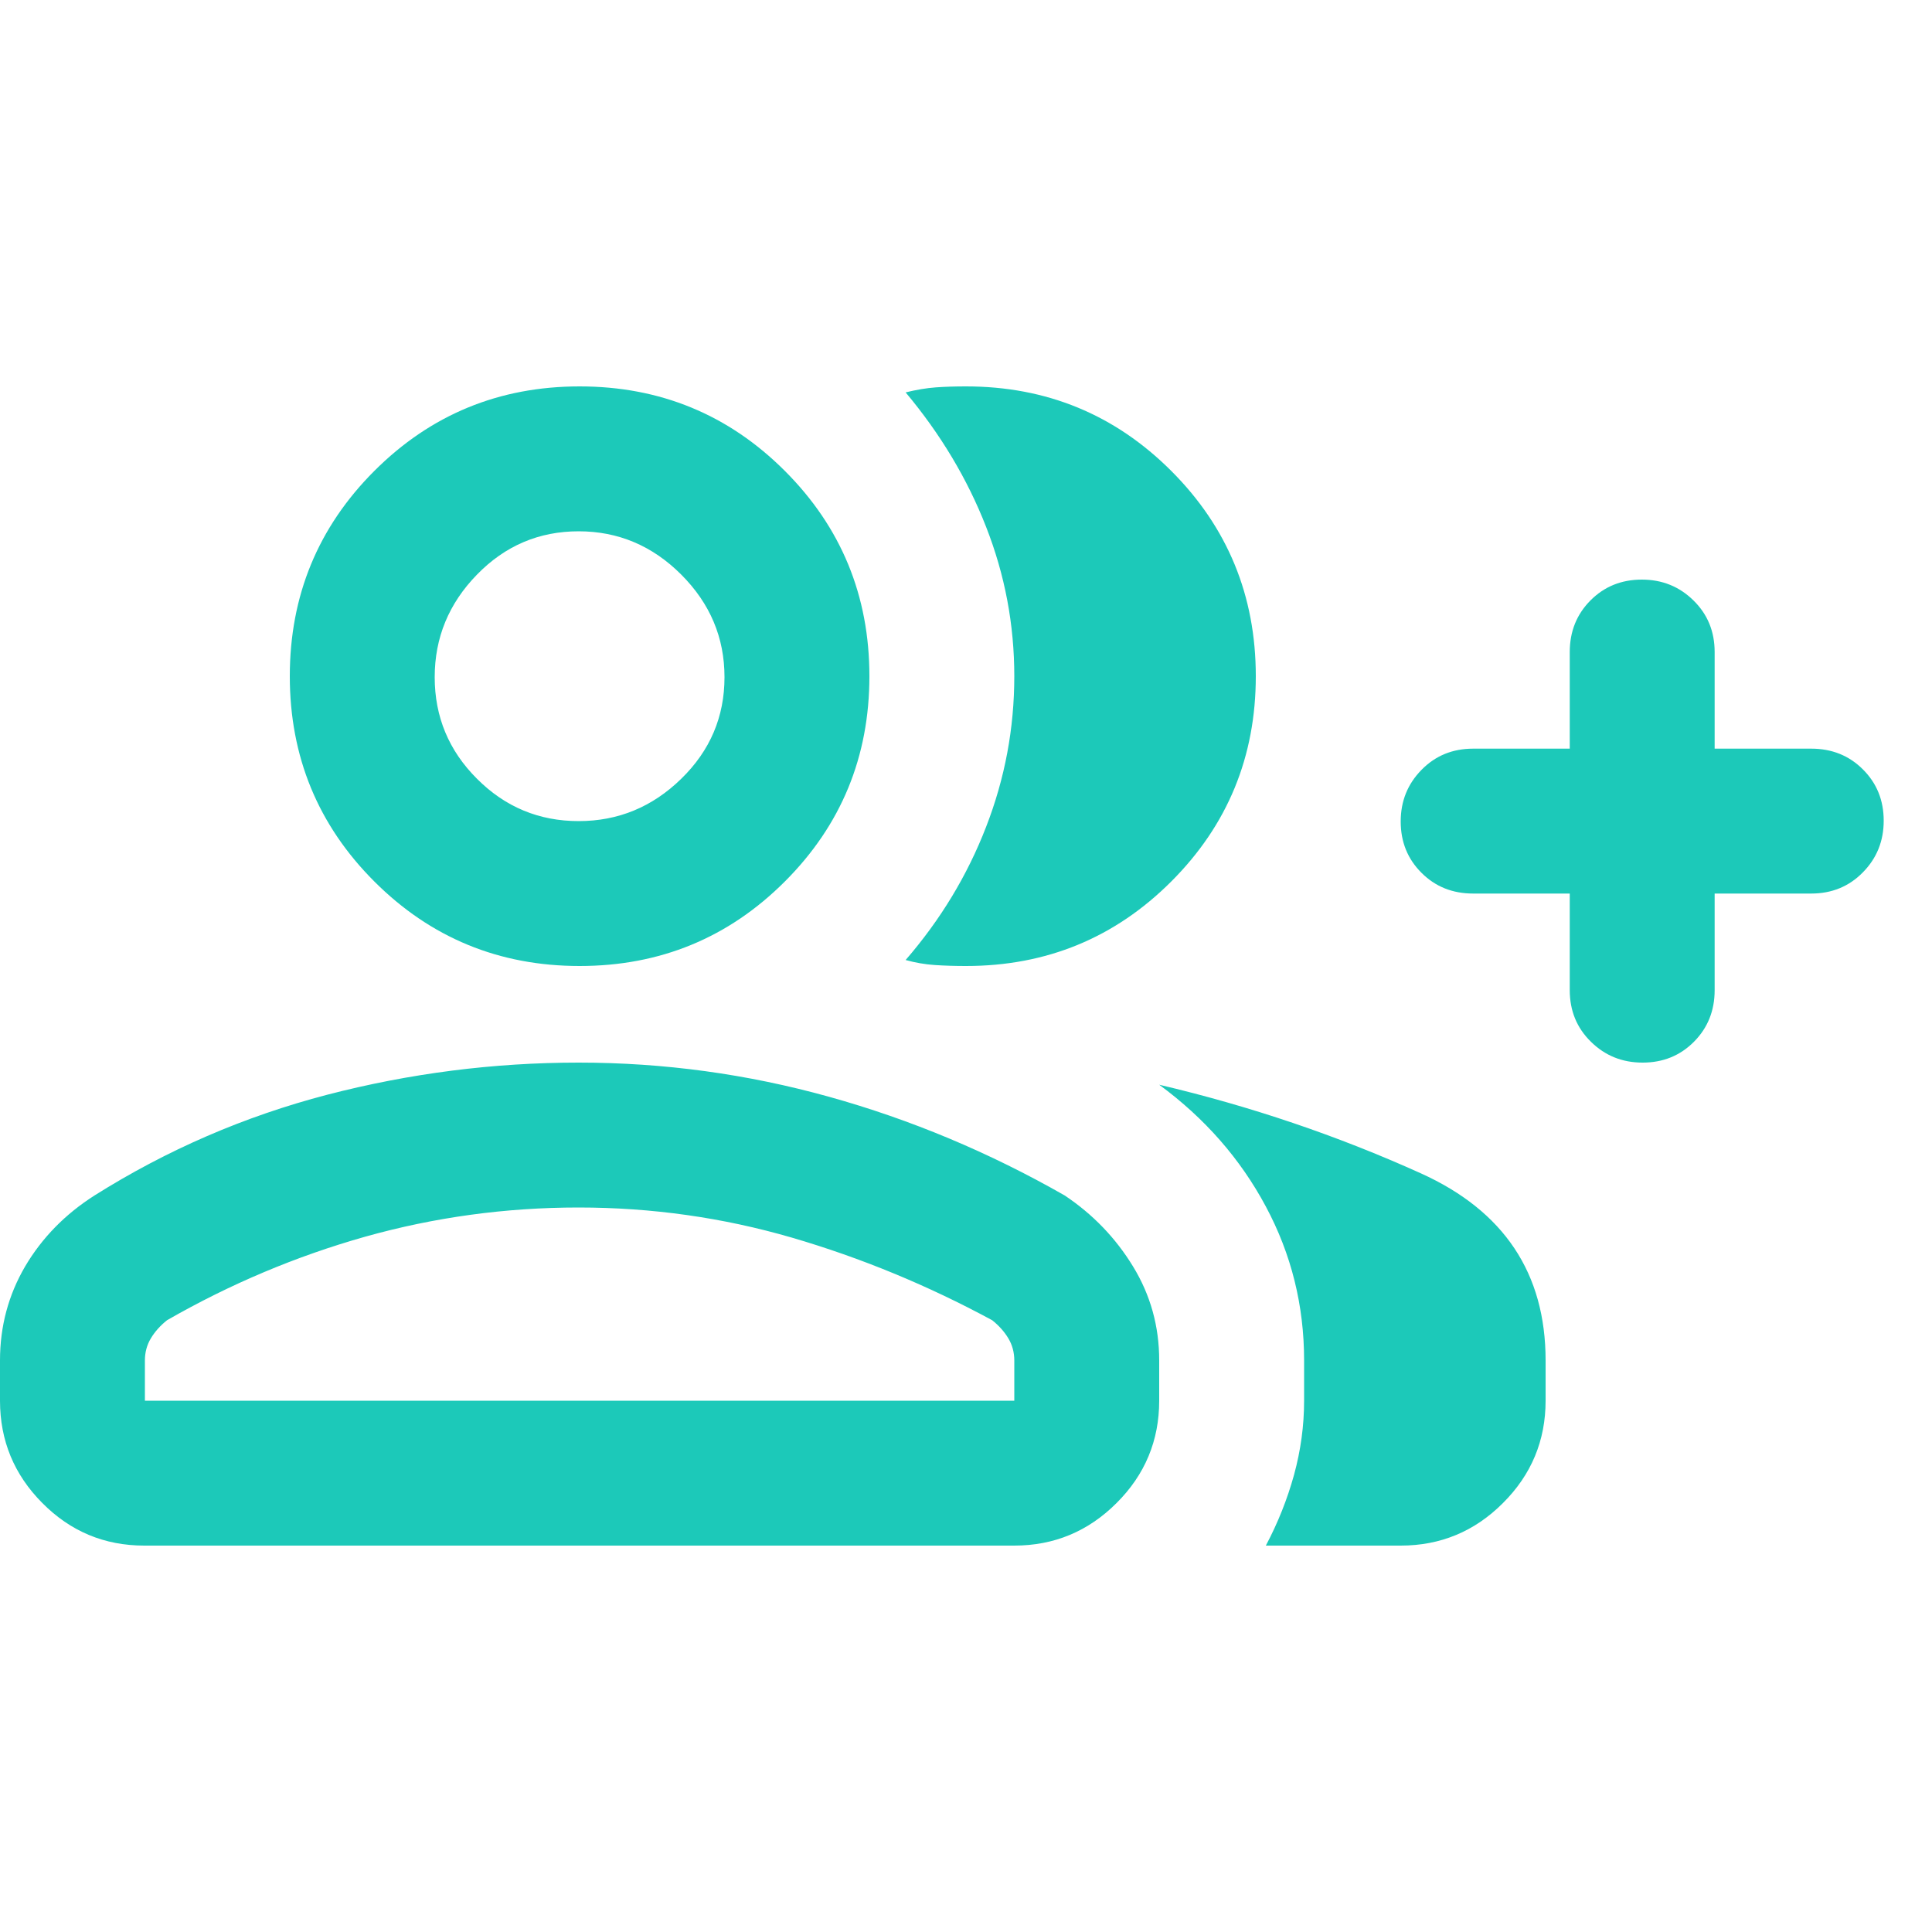 <svg width="20" height="20" viewBox="0 0 20 20" fill="none" xmlns="http://www.w3.org/2000/svg">
<g clip-path="url(#clip0_13719_186)">
<path d="M9.375 9.938C9.736 9.521 10.014 9.062 10.208 8.56C10.403 8.058 10.5 7.538 10.5 7C10.5 6.467 10.403 5.951 10.208 5.454C10.014 4.957 9.736 4.493 9.375 4.062C9.486 4.035 9.59 4.017 9.688 4.01C9.785 4.003 9.889 4 10 4C10.833 4 11.542 4.292 12.125 4.875C12.708 5.458 13 6.167 13 7C13 7.833 12.708 8.542 12.125 9.125C11.542 9.708 10.833 10 10 10C9.889 10 9.781 9.997 9.677 9.99C9.573 9.983 9.472 9.965 9.375 9.938ZM13.104 16C13.229 15.764 13.326 15.52 13.396 15.267C13.465 15.014 13.5 14.759 13.5 14.5V14.083C13.5 13.514 13.368 12.983 13.104 12.49C12.84 11.996 12.472 11.576 12 11.229C12.944 11.451 13.847 11.757 14.708 12.146C15.569 12.535 16 13.181 16 14.083V14.5C16 14.912 15.853 15.266 15.559 15.559C15.266 15.853 14.912 16 14.5 16H13.104ZM16.25 9.25H15.25C15.037 9.25 14.859 9.179 14.716 9.036C14.572 8.893 14.5 8.716 14.5 8.504C14.5 8.293 14.572 8.115 14.716 7.969C14.859 7.823 15.037 7.75 15.25 7.75H16.25V6.75C16.25 6.537 16.322 6.359 16.464 6.216C16.607 6.072 16.784 6 16.996 6C17.207 6 17.385 6.072 17.531 6.216C17.677 6.359 17.75 6.537 17.75 6.75V7.75H18.75C18.962 7.75 19.141 7.821 19.284 7.964C19.428 8.107 19.5 8.284 19.5 8.496C19.5 8.707 19.428 8.885 19.284 9.031C19.141 9.177 18.962 9.25 18.75 9.25H17.75V10.25C17.75 10.463 17.678 10.641 17.536 10.784C17.393 10.928 17.216 11 17.004 11C16.793 11 16.615 10.928 16.469 10.784C16.323 10.641 16.25 10.463 16.25 10.25V9.25ZM6 10C5.167 10 4.458 9.708 3.875 9.125C3.292 8.542 3 7.833 3 7C3 6.167 3.292 5.458 3.875 4.875C4.458 4.292 5.167 4 6 4C6.833 4 7.542 4.292 8.125 4.875C8.708 5.458 9 6.167 9 7C9 7.833 8.708 8.542 8.125 9.125C7.542 9.708 6.833 10 6 10ZM0 14.5V14.083C0 13.73 0.087 13.406 0.26 13.11C0.434 12.815 0.674 12.569 0.979 12.375C1.729 11.903 2.532 11.556 3.386 11.333C4.241 11.111 5.109 11 5.99 11C6.872 11 7.736 11.118 8.583 11.354C9.431 11.59 10.243 11.931 11.021 12.375C11.312 12.569 11.549 12.815 11.729 13.11C11.91 13.406 12 13.73 12 14.083V14.5C12 14.912 11.853 15.266 11.559 15.559C11.265 15.853 10.912 16 10.499 16H1.494C1.081 16 0.729 15.853 0.438 15.559C0.146 15.266 0 14.912 0 14.5ZM5.99 8.5C6.399 8.5 6.753 8.354 7.052 8.062C7.351 7.771 7.5 7.42 7.5 7.01C7.5 6.601 7.351 6.247 7.052 5.948C6.753 5.649 6.399 5.5 5.99 5.5C5.58 5.5 5.229 5.649 4.938 5.948C4.646 6.247 4.5 6.601 4.5 7.01C4.5 7.42 4.646 7.771 4.938 8.062C5.229 8.354 5.58 8.5 5.99 8.5ZM1.5 14.5H10.5V14.083C10.5 13.999 10.479 13.922 10.438 13.854C10.396 13.784 10.34 13.722 10.271 13.667C9.604 13.306 8.913 13.021 8.198 12.812C7.483 12.604 6.747 12.5 5.99 12.5C5.233 12.5 4.497 12.601 3.781 12.802C3.066 13.004 2.382 13.292 1.729 13.667C1.66 13.722 1.604 13.784 1.562 13.854C1.521 13.922 1.5 13.999 1.5 14.083V14.5Z" fill="#1CC9B9"/>
</g>
<defs>
<clipPath id="clip0_13719_186">
<rect width="20" height="20" fill="white"/>
</clipPath>
</defs>
</svg>
